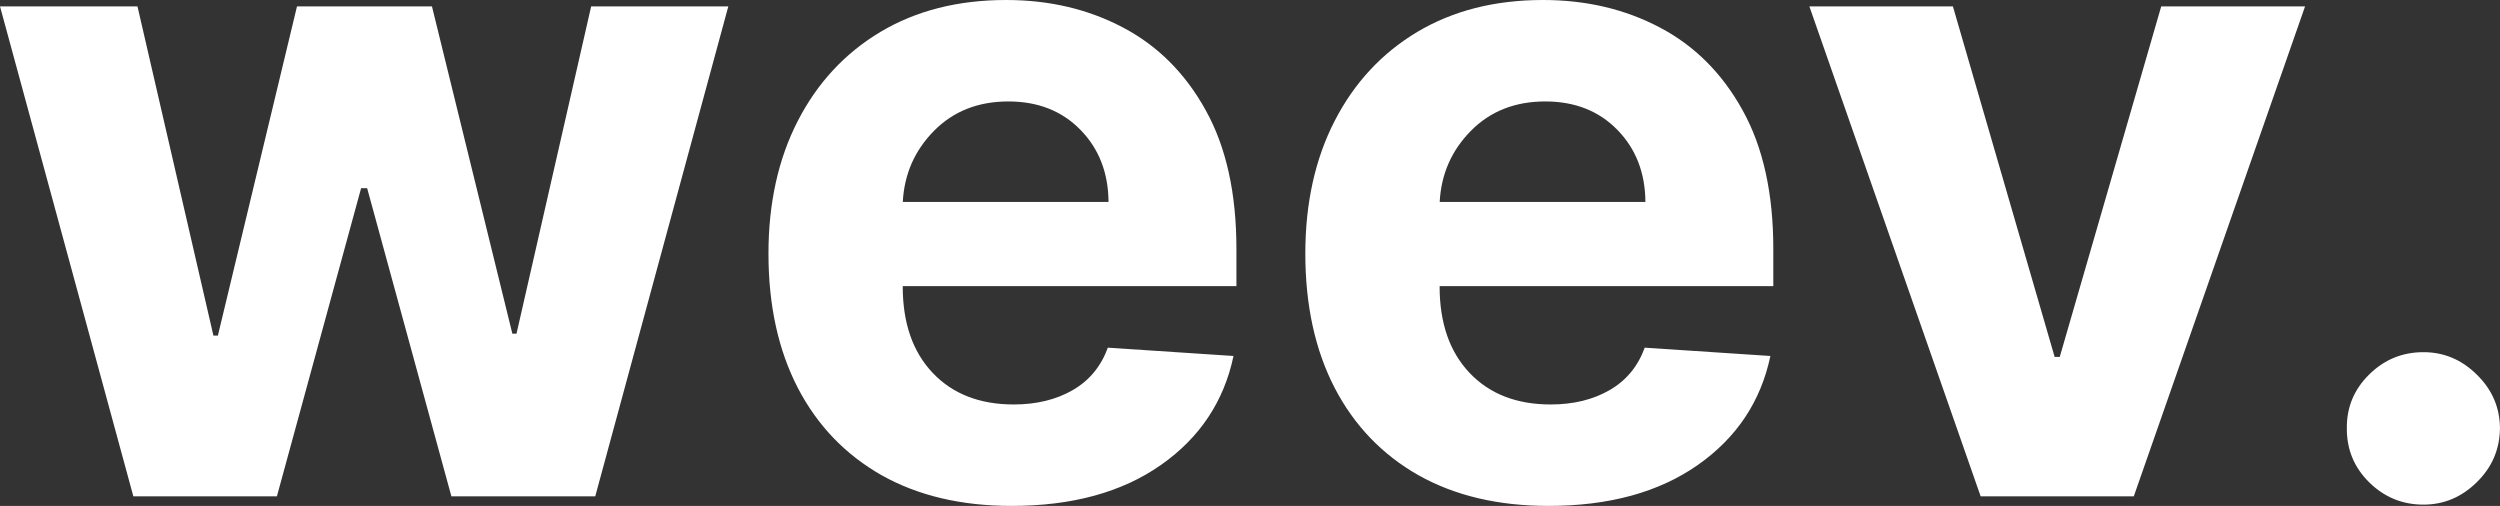 <?xml version="1.0" encoding="UTF-8" standalone="no"?>
<svg
   width="72.231"
   height="14.618"
   viewBox="0 0 72.231 14.618"
   fill="none"
   version="1.1"
   id="svg1"
   xmlns="http://www.w3.org/2000/svg"
   xmlns:svg="http://www.w3.org/2000/svg">
  <rect x="0" y="0" width="72.231" height="14.618" fill="#333333" stroke="none"/>
  <defs
     id="defs1" />
  <path
     style="font-weight:bold;font-size:25.954px;font-family:Inter_FXH;-inkscape-font-specification:'Inter_FXH Bold';fill:#ffffff;fill-rule:evenodd;stroke:#000000;stroke-width:0;stroke-linejoin:round;stroke-opacity:0"
     d="M 3.853,14.341 -2.5892944e-8,0.184 H 3.972 L 6.166,9.696 H 6.295 L 8.581,0.184 h 3.899 l 2.323,9.456 h 0.12 l 2.157,-9.456 h 3.963 L 17.198,14.341 H 13.042 L 10.608,5.438 H 10.433 L 8,14.341 Z m 25.373,0.276 q -2.175,0 -3.751,-0.885 -1.576,-0.894 -2.424,-2.525 -0.848,-1.641 -0.848,-3.88 0,-2.184 0.848,-3.834 Q 23.899,1.843 25.438,0.922 26.986,0 29.069,0 q 1.871,0 3.373,0.793 1.512,0.793 2.396,2.396 0.885,1.594 0.885,4 v 1.078 h -9.641 v 0.009 q 0,1.585 0.866,2.498 0.866,0.912 2.341,0.912 0.986,0 1.705,-0.415 0.719,-0.415 1.014,-1.226 l 3.631,0.24 q -0.415,1.972 -2.101,3.152 -1.687,1.18 -4.313,1.18 z M 26.083,5.834 h 5.945 q -0.009,-1.263 -0.811,-2.083 -0.802,-0.82 -2.083,-0.82 -1.309,0 -2.147,0.848 -0.839,0.848 -0.903,2.055 z m 18.654,8.783 q -2.175,0 -3.751,-0.885 Q 39.41,12.839 38.562,11.207 37.714,9.567 37.714,7.327 q 0,-2.184 0.848,-3.834 Q 39.41,1.843 40.949,0.922 42.498,0 44.581,0 q 1.871,0 3.373,0.793 1.512,0.793 2.396,2.396 0.885,1.594 0.885,4 v 1.078 h -9.641 v 0.009 q 0,1.585 0.866,2.498 0.866,0.912 2.341,0.912 0.986,0 1.705,-0.415 0.719,-0.415 1.014,-1.226 l 3.631,0.24 q -0.415,1.972 -2.101,3.152 -1.687,1.18 -4.313,1.18 z M 41.595,5.834 h 5.945 q -0.009,-1.263 -0.811,-2.083 -0.802,-0.82 -2.083,-0.82 -1.309,0 -2.147,0.848 -0.839,0.848 -0.903,2.055 z M 66.599,0.184 61.65,14.341 H 57.226 L 52.277,0.184 h 4.147 l 2.94,10.129 h 0.147 L 62.443,0.184 Z m 3.419,14.396 q -0.912,0 -1.567,-0.645 -0.654,-0.645 -0.645,-1.567 -0.009,-0.903 0.645,-1.548 0.654,-0.645 1.567,-0.645 0.885,0 1.539,0.645 0.664,0.645 0.673,1.548 -0.009,0.922 -0.673,1.567 -0.654,0.645 -1.539,0.645 z"
     id="text1"
     aria-label="weev." />
</svg>
